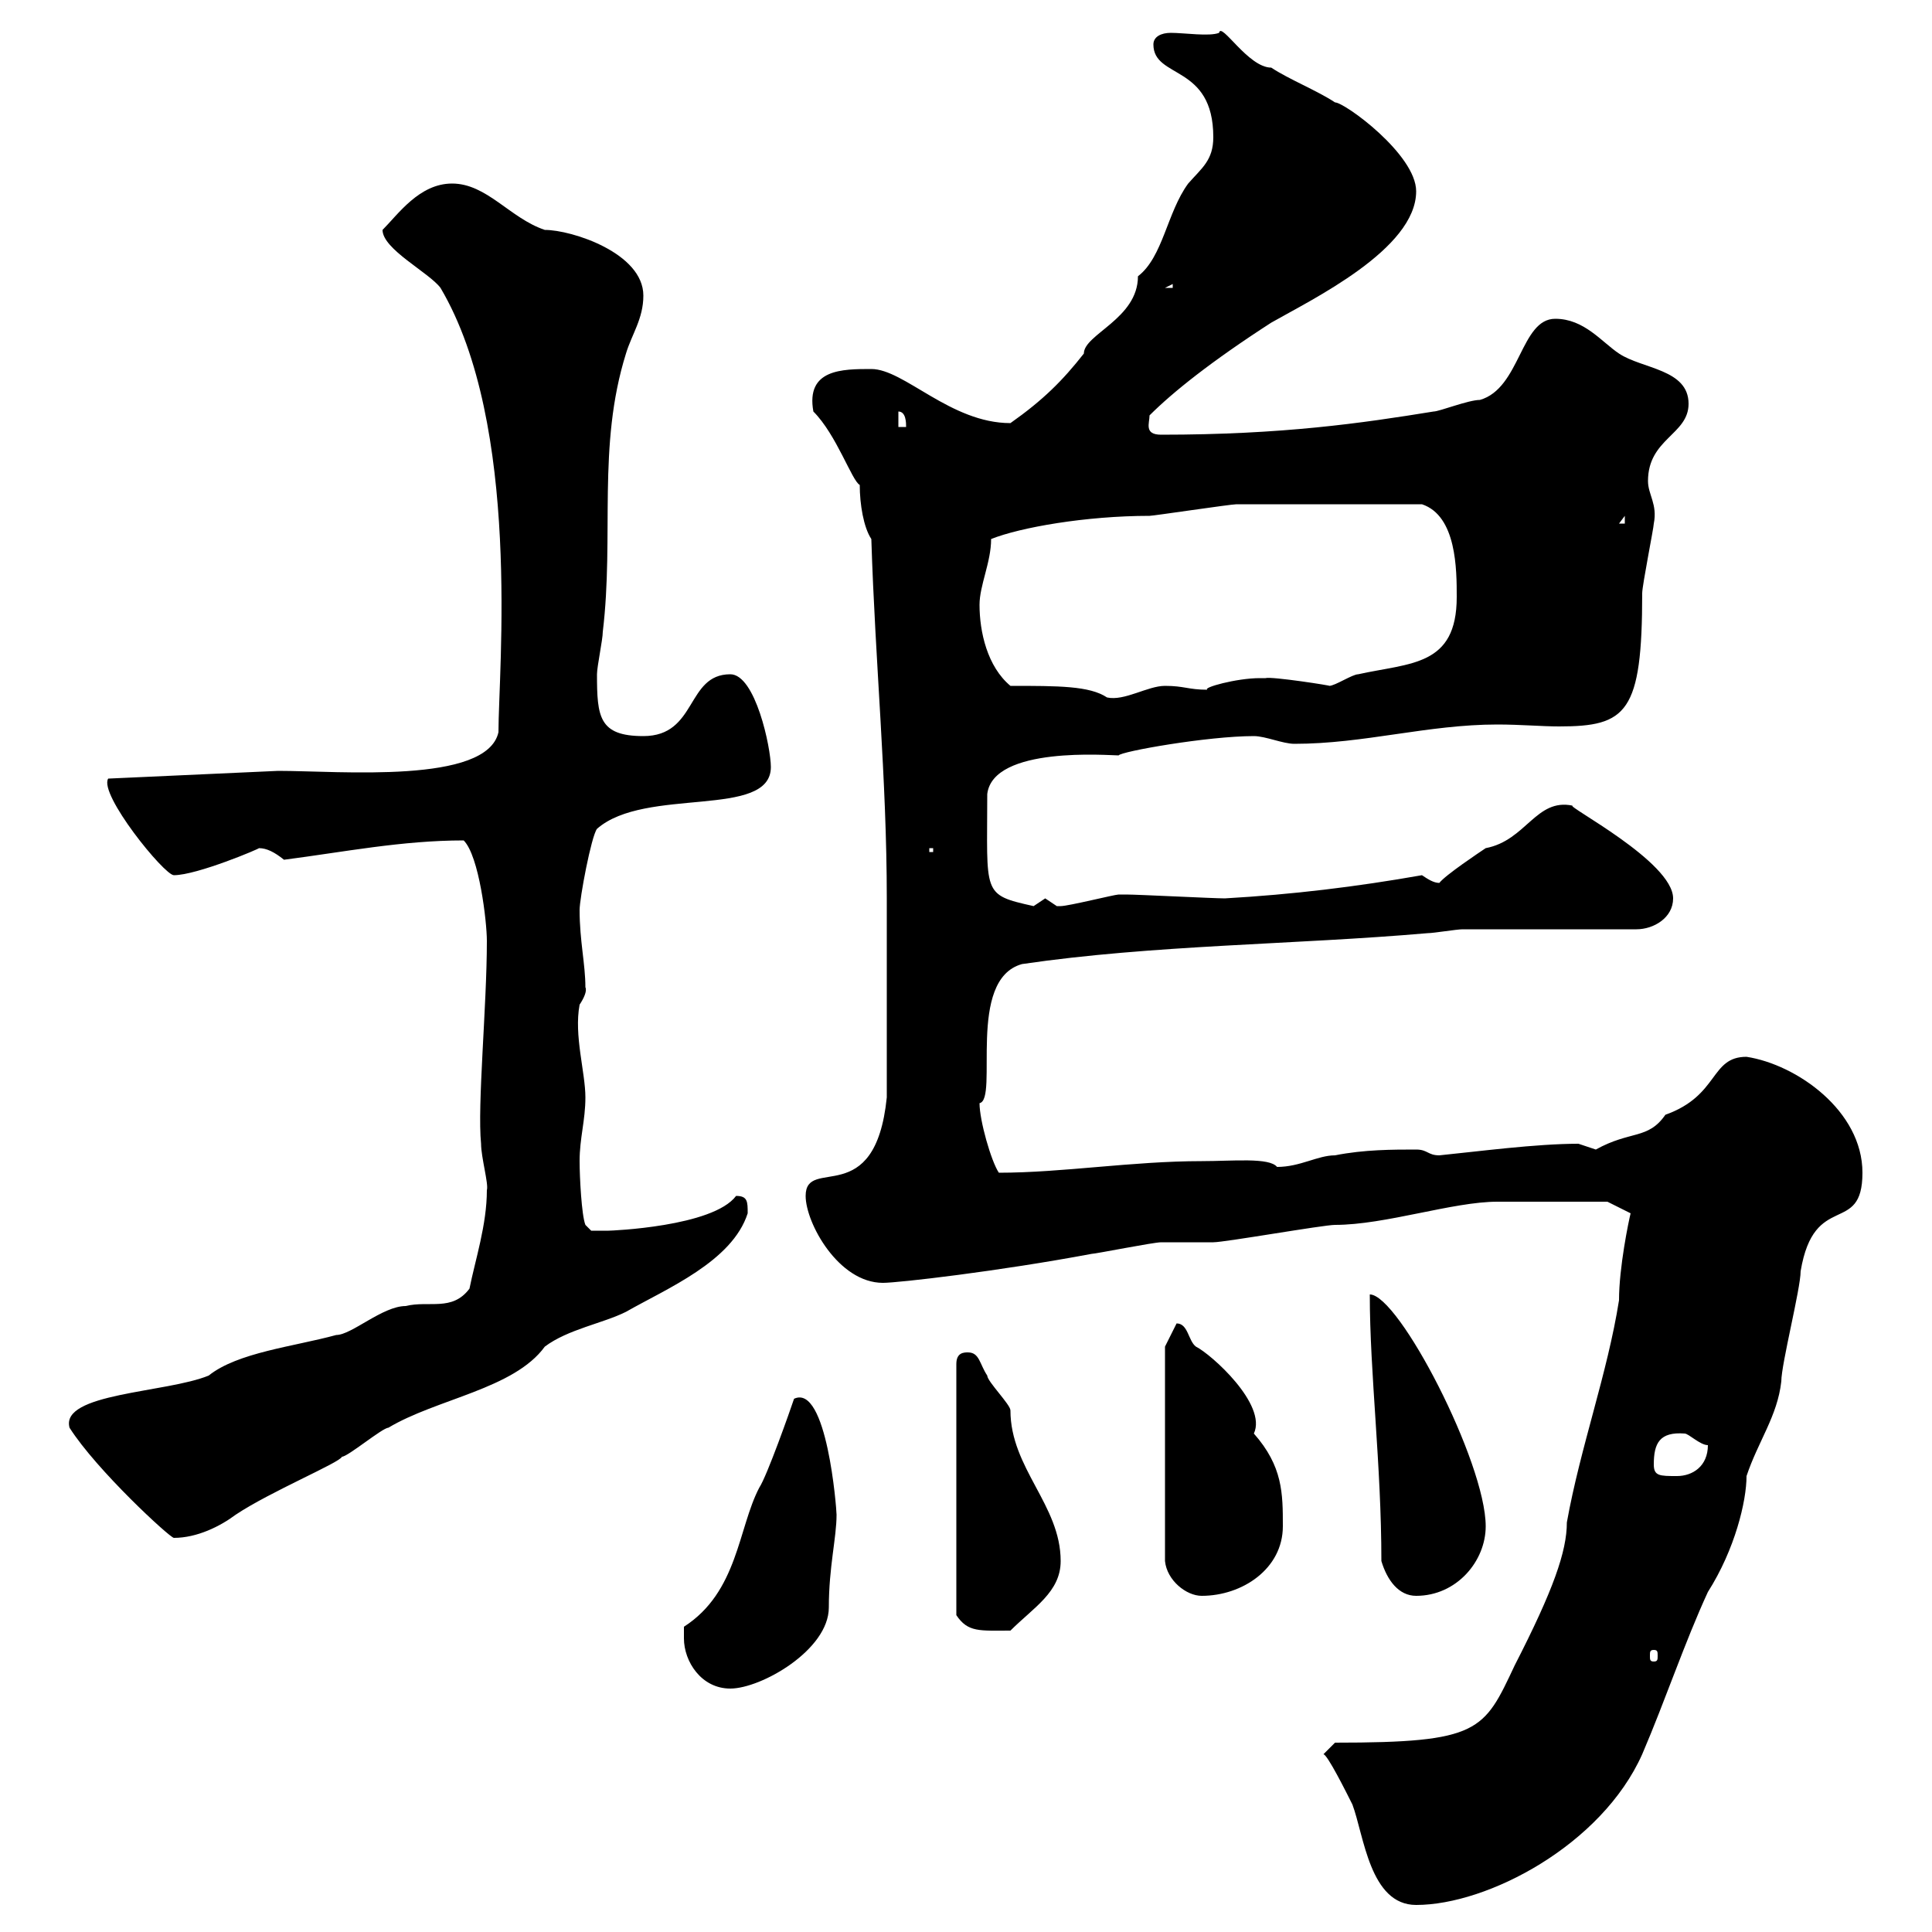 <svg xmlns="http://www.w3.org/2000/svg" xmlns:xlink="http://www.w3.org/1999/xlink" width="300" height="300"><path d="M205.50 272.40C206.10 272.40 209.10 278.40 210 280.20C211.80 285 212.70 295.80 219.90 295.80C231 295.80 248.70 286.50 255 272.40C258.60 264 261.60 255 265.20 247.20C269.40 240.60 271.20 233.10 271.20 229.20C273 223.80 276 219.90 276.60 214.50C276.60 211.80 279.60 200.10 279.60 197.40C281.70 184.80 289.20 192 289.20 182.10C289.20 172.50 279 165.30 271.20 164.10C265.50 164.10 267 170.10 258.60 173.10C255.90 177 253.20 175.50 247.80 178.50C247.80 178.50 245.10 177.60 245.10 177.60C238.50 177.60 229.50 178.80 223.50 179.40C221.70 179.40 221.70 178.50 219.90 178.50C216.30 178.50 211.80 178.50 207.30 179.40C204.60 179.40 201.90 181.20 198.30 181.20C197.10 179.70 191.40 180.30 186.60 180.30C175.80 180.30 165 182.10 155.10 182.10C153.90 180.30 152.10 174 152.10 171.30C155.10 170.70 150 152.10 158.70 149.70C179.10 146.70 201 146.70 221.70 144.90C222.60 144.90 226.20 144.30 227.10 144.30L254.10 144.30C256.80 144.30 259.80 142.50 259.80 139.50C259.80 133.80 243 125.10 244.20 125.10C238.50 123.90 237 130.50 230.70 131.70C229.80 132.30 224.40 135.90 223.50 137.10C222.60 137.10 221.70 136.50 220.80 135.90C210.60 137.70 200.70 138.90 190.20 139.50C188.40 139.50 176.70 138.90 174.90 138.90C174.90 138.90 174.90 138.90 173.70 138.90C173.10 138.90 165.90 140.70 164.70 140.70C164.70 140.70 164.70 140.70 164.10 140.70C164.10 140.70 162.30 139.50 162.30 139.50C162.30 139.50 160.50 140.70 160.50 140.70C152.40 138.90 153.30 138.90 153.30 123.30C154.20 115.80 172.20 117.30 173.70 117.30C174 116.70 187.50 114.30 194.70 114.30C196.50 114.30 199.20 115.50 201 115.50C211.80 115.50 221.70 112.50 232.50 112.50C236.10 112.50 239.40 112.80 242.10 112.80C252.60 112.80 255 110.70 255 92.10C255 90.90 256.80 81.90 256.80 81.30C257.40 78.30 255.90 76.80 255.90 74.70C255.90 68.10 262.20 67.50 262.20 62.70C262.20 57.30 255 57.30 251.40 54.90C248.70 53.10 246 49.50 241.50 49.50C236.10 49.50 236.10 60.30 229.80 62.10C228 62.10 223.50 63.90 222.60 63.90C211.50 65.70 199.20 67.50 180.30 67.50C177.60 67.50 178.50 65.70 178.50 64.50C182.10 60.90 188.10 56.10 197.40 50.10C203.70 46.50 219.90 38.70 219.90 29.70C219.90 24 208.80 15.90 207.30 15.90C204.60 14.10 200.10 12.30 197.40 10.50C193.80 10.50 189.60 3.30 189.30 5.10C187.80 5.70 183.90 5.10 181.80 5.10C180.30 5.10 179.10 5.70 179.10 6.90C179.10 12.30 188.40 9.90 188.40 21.30C188.40 24.90 186.60 26.10 184.50 28.50C181.20 33 180.60 39.90 176.70 42.90C176.70 49.50 168.30 51.90 168.30 54.90C165 59.10 162 62.10 156.90 65.70C147.60 65.70 140.40 57.30 135.30 57.30C130.80 57.30 125.10 57.30 126.30 63.90C129.90 67.50 132.30 74.70 133.50 75.30C133.50 78.30 134.10 81.90 135.30 83.70C135.90 102.90 137.70 120.90 137.70 139.50L137.70 170.40C135.90 188.10 125.10 179.40 125.10 185.70C125.10 189.90 130.20 199.20 137.10 199.20C139.50 199.20 155.10 197.40 169.50 194.70C170.10 194.70 179.10 192.90 180.30 192.90C180.90 192.90 187.50 192.90 188.40 192.90C190.20 192.90 205.50 190.20 207.30 190.20C215.10 190.20 225.60 186.60 232.50 186.60C238.80 186.60 247.50 186.60 249.60 186.60L253.20 188.40C252.90 189.60 251.40 196.80 251.40 201.90C249.60 213.30 245.40 224.70 243.30 236.40C243.30 240.90 241.20 246.90 235.20 258.60C230.40 268.80 229.80 270.60 207.30 270.60C207.30 270.60 205.50 272.40 205.50 272.40ZM106.20 254.40C106.20 258 108.90 262.20 113.40 262.20C118.20 262.20 128.70 256.20 128.70 249.60C128.70 243.30 129.90 238.80 129.90 235.20C129.90 234.30 128.40 214.80 123.30 217.20C122.70 219 119.10 229.20 117.90 231C114.60 237.30 114.60 247.20 106.20 252.60C106.20 252.60 106.20 254.40 106.20 254.40ZM256.80 256.20C257.40 256.20 257.40 256.50 257.40 257.10C257.40 257.70 257.40 258 256.80 258C256.20 258 256.20 257.70 256.20 257.10C256.20 256.50 256.20 256.20 256.80 256.20ZM150.30 210C149.70 210 148.50 210 148.50 211.80L148.50 250.80C150.30 253.50 152.10 253.20 156.90 253.20C160.50 249.60 164.70 247.20 164.70 242.40C164.70 233.70 156.90 228 156.90 219C156.90 218.10 153.30 214.50 153.30 213.60C152.10 211.80 152.10 210 150.30 210ZM180.90 209.10L180.90 242.40C181.20 245.40 184.20 247.80 186.60 247.80C192.90 247.80 199.20 243.60 199.20 237C199.20 231.90 199.20 227.70 194.70 222.60C196.80 218.10 188.10 210.30 185.70 209.10C184.50 208.20 184.50 205.50 182.70 205.50ZM214.50 242.40C215.40 245.40 217.20 247.80 219.90 247.80C226.20 247.80 230.70 242.40 230.70 237C230.70 227.10 217.20 201 212.70 201C212.70 213.30 214.50 227.40 214.50 242.40ZM10.80 221.70C15 228.30 26.40 238.80 27 238.80C30.60 238.80 34.20 237 36.60 235.20C42 231.60 52.80 227.10 53.10 226.20C54 226.20 59.40 221.70 60.30 221.70C67.80 217.20 79.80 215.70 84.60 209.10C88.20 206.40 93.60 205.50 97.20 203.70C103.50 200.10 113.70 195.90 116.10 188.40C116.10 186.60 116.10 185.70 114.30 185.70C110.70 190.50 94.80 191.10 94.50 191.10C94.50 191.10 91.80 191.10 91.80 191.10L90.90 190.20C90.30 188.70 90 182.70 90 180.30C90 176.70 90.90 174 90.90 170.40C90.90 166.50 89.10 160.80 90 156C90.60 155.10 91.20 153.90 90.90 153.30C90.90 149.70 90 146.10 90 141.30C90 139.50 91.80 129.90 92.70 128.70C100.20 122.10 119.70 127.20 119.70 119.10C119.70 116.10 117.30 104.70 113.40 104.70C106.50 104.70 108.30 114.30 99.90 114.30C93 114.30 92.70 111.30 92.70 104.70C92.70 103.50 93.60 99.30 93.60 98.10C95.40 83.10 92.70 69.30 97.20 54.90C98.10 51.90 99.90 49.50 99.90 45.90C99.90 39.30 88.80 35.70 84.60 35.70C79.20 33.90 75.60 28.50 70.20 28.50C65.10 28.50 61.80 33.30 59.40 35.70C59.40 38.70 66.60 42.30 68.40 44.70C81 66 77.40 104.10 77.40 113.70C75.60 121.80 52.80 119.70 43.20 119.70L16.80 120.90C15.30 123.30 25.50 135.90 27 135.90C30.60 135.90 40.50 131.70 40.20 131.70C41.40 131.70 42.60 132.30 44.10 133.50C53.40 132.30 62.40 130.50 72 130.50C74.40 132.90 75.60 143.10 75.60 146.10C75.60 156.30 74.10 171.60 74.70 177.60C74.70 179.70 75.90 183.90 75.60 184.80C75.60 190.20 73.80 195.60 72.90 200.10C70.20 203.70 66.60 201.90 63 202.80C59.40 202.80 54.60 207.30 52.20 207.30C45.60 209.10 36.90 210 32.40 213.60C25.80 216.30 9.30 216.30 10.80 221.70ZM256.80 227.40C256.80 224.10 257.70 222.30 261.60 222.60C262.20 222.60 264 224.40 265.20 224.40C265.20 227.70 262.80 229.20 260.40 229.20C257.70 229.20 256.80 229.20 256.80 227.40ZM144.30 131.70L144.90 131.70L144.90 132.30L144.30 132.30ZM156.90 106.50C153.30 103.50 152.10 98.10 152.10 93.90C152.10 90.90 153.90 87.30 153.90 83.70C158.40 81.90 168.60 80.10 178.50 80.10C179.10 80.10 191.10 78.30 192 78.30C197.40 78.30 209.10 78.30 220.80 78.30C226.20 80.10 226.20 88.50 226.20 92.70C226.20 103.50 219 102.90 210.90 104.70C210 104.70 207.30 106.50 206.40 106.50C207 106.50 197.40 105 196.50 105.30C196.50 105.30 195.60 105.30 195.60 105.30C192 105.30 186.60 106.80 187.50 107.10C184.50 107.10 183.90 106.50 180.90 106.50C178.20 106.50 174.60 108.90 171.90 108.30C169.20 106.50 164.40 106.50 156.90 106.50ZM252.30 80.10L252.30 81.30L251.40 81.30ZM139.50 63.90C140.70 63.90 140.70 65.70 140.70 66.30L139.50 66.30ZM182.10 44.10L182.10 44.70L180.90 44.70Z"/></svg>